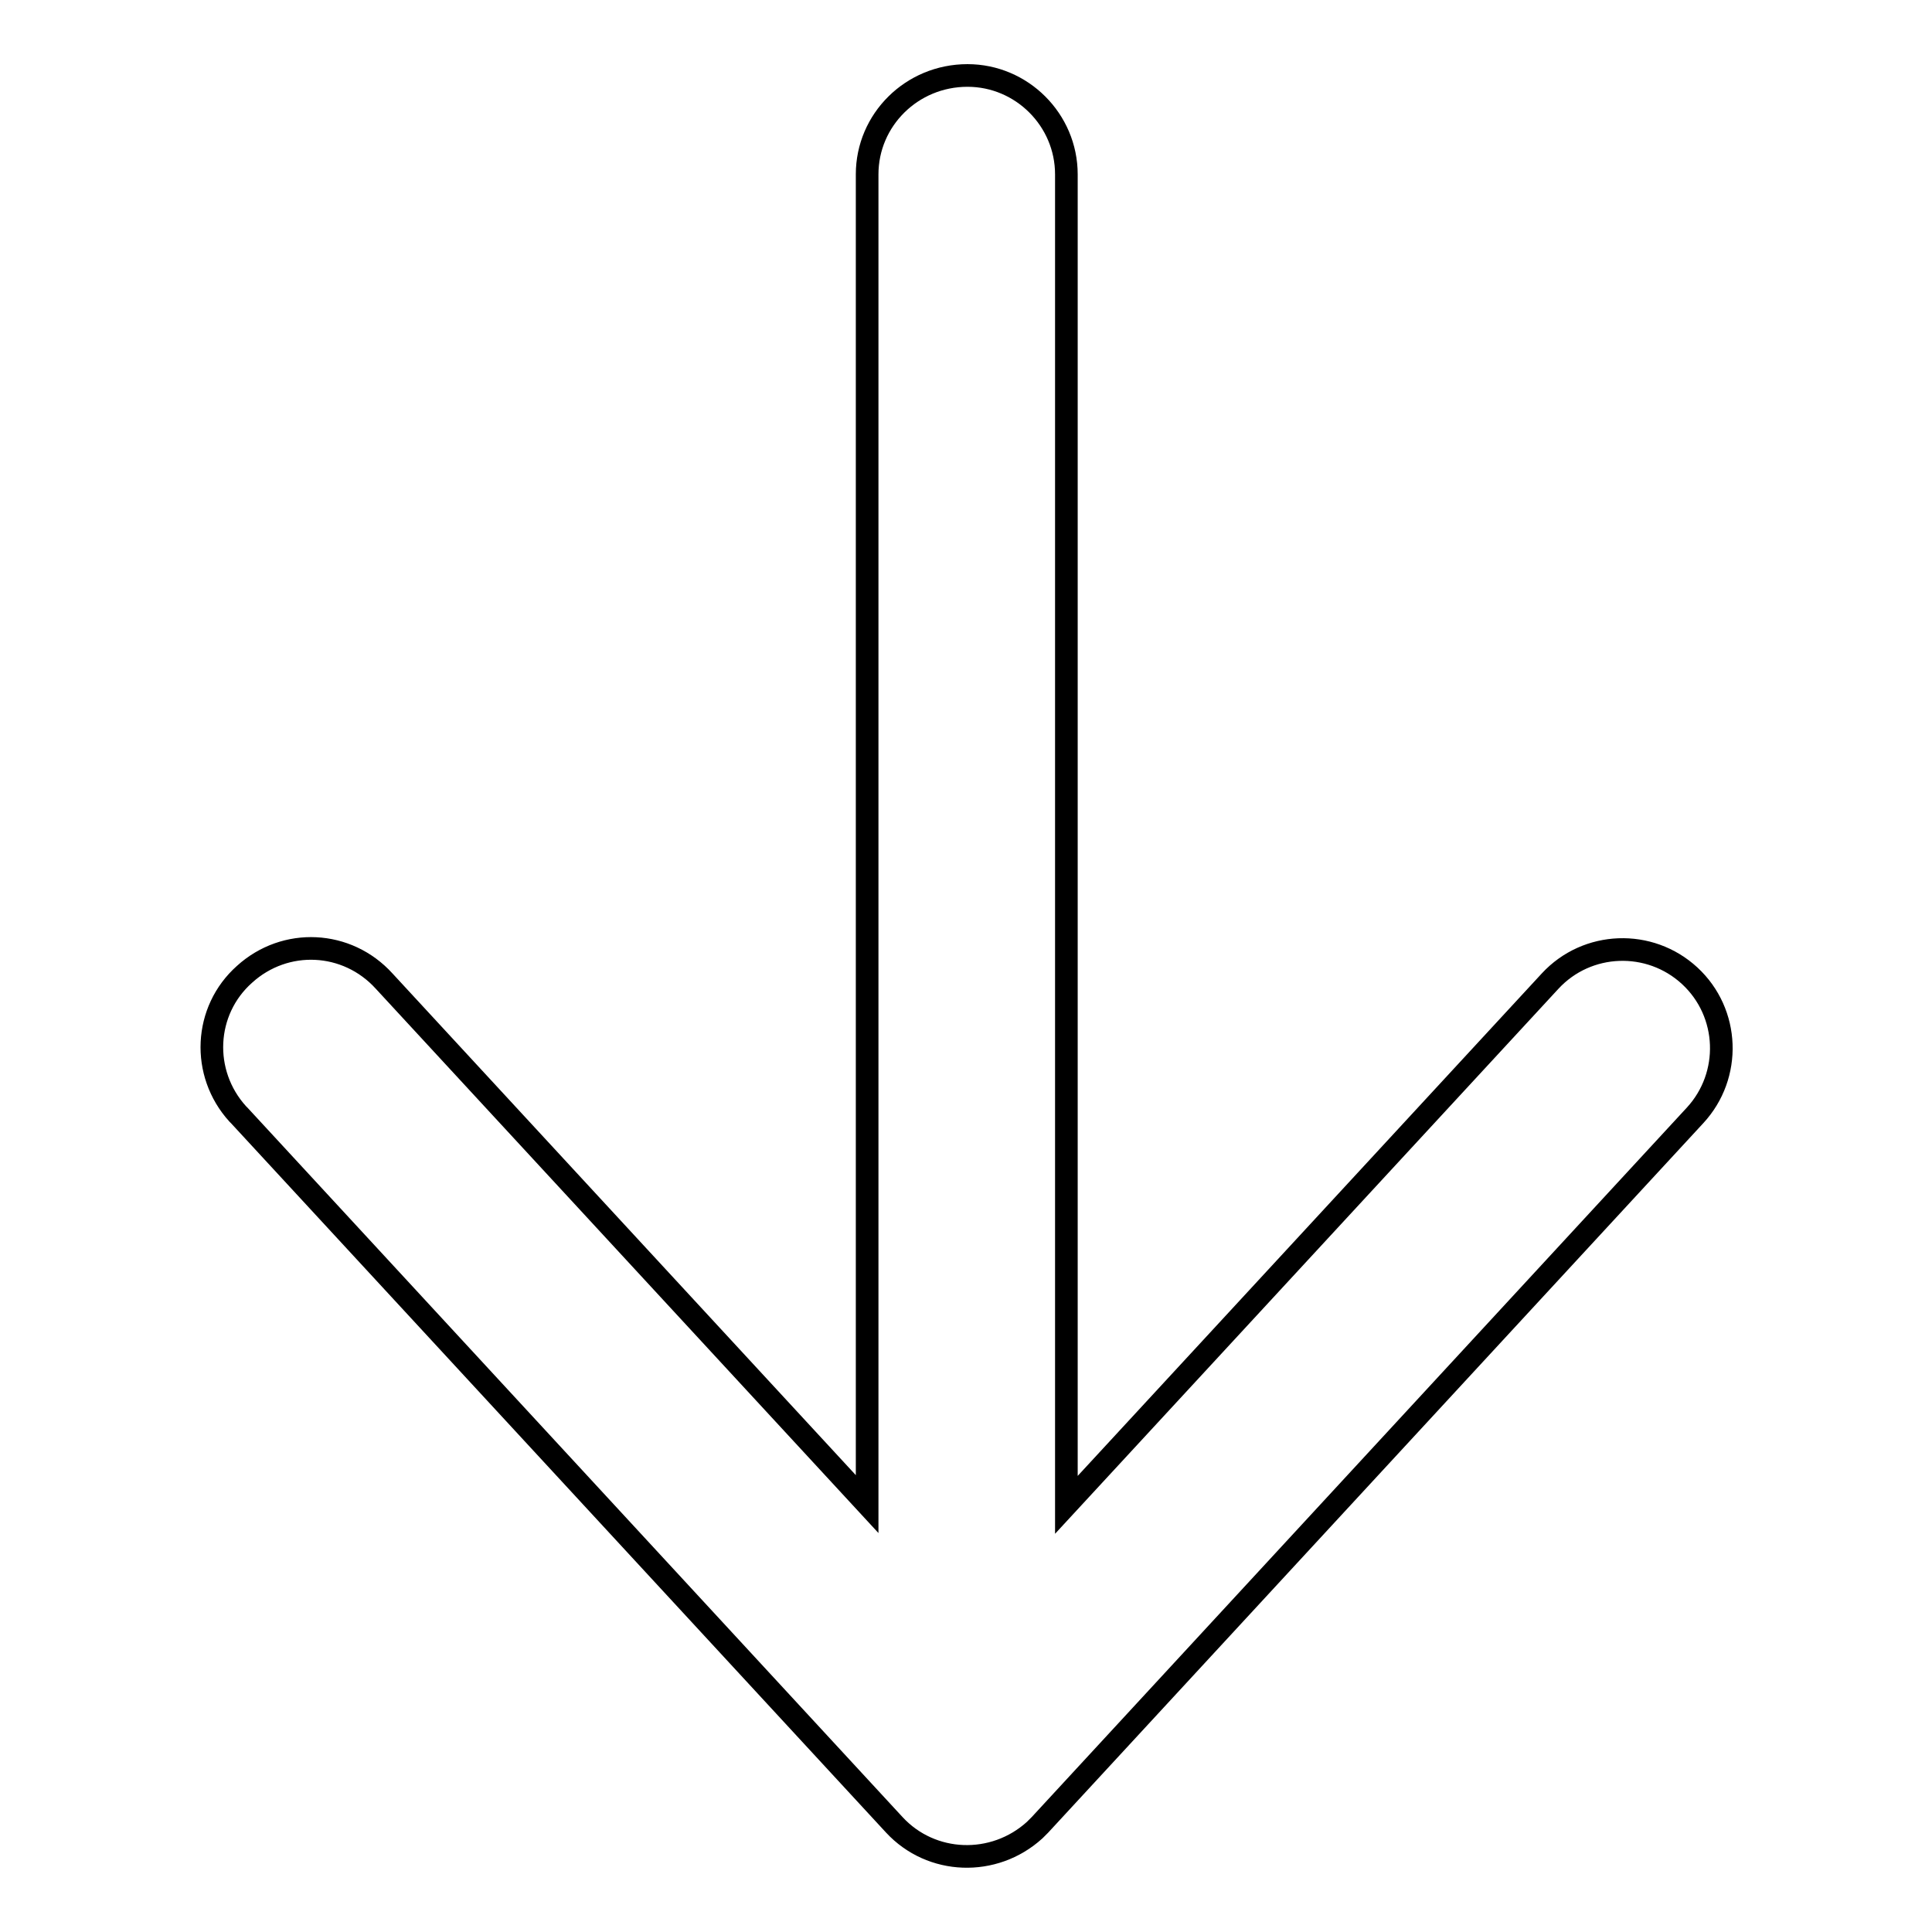 <?xml version="1.0" encoding="utf-8"?>
<!-- Svg Vector Icons : http://www.onlinewebfonts.com/icon -->
<!DOCTYPE svg PUBLIC "-//W3C//DTD SVG 1.1//EN" "http://www.w3.org/Graphics/SVG/1.1/DTD/svg11.dtd">
<svg version="1.1" xmlns="http://www.w3.org/2000/svg" xmlns:xlink="http://www.w3.org/1999/xlink" x="0px" y="0px" viewBox="0 0 256 256" enable-background="new 0 0 256 256" xml:space="preserve">
<g> <path stroke-width="3" fill-opacity="0" stroke="#000000"  d="M114.9,23.1v176.2L50.9,130c-4.9-5.4-13.1-5.8-18.5-0.9c-5.4,4.8-5.8,13.1-0.9,18.5 c0.1,0.1,0.1,0.1,0.2,0.2l86.8,94c4.9,5.3,13.2,5.6,18.6,0.7c0.2-0.2,0.5-0.5,0.7-0.7l86.8-94c4.9-5.3,4.6-13.6-0.7-18.5 c0,0,0,0,0,0c-5.3-4.9-13.6-4.6-18.5,0.7c0,0,0,0,0,0l-64.1,69.4V23.1c0-7.2-5.9-13.1-13.1-13.1C120.8,10,114.9,15.9,114.9,23.1 C114.9,23.1,114.9,23.1,114.9,23.1"/></g>
</svg>